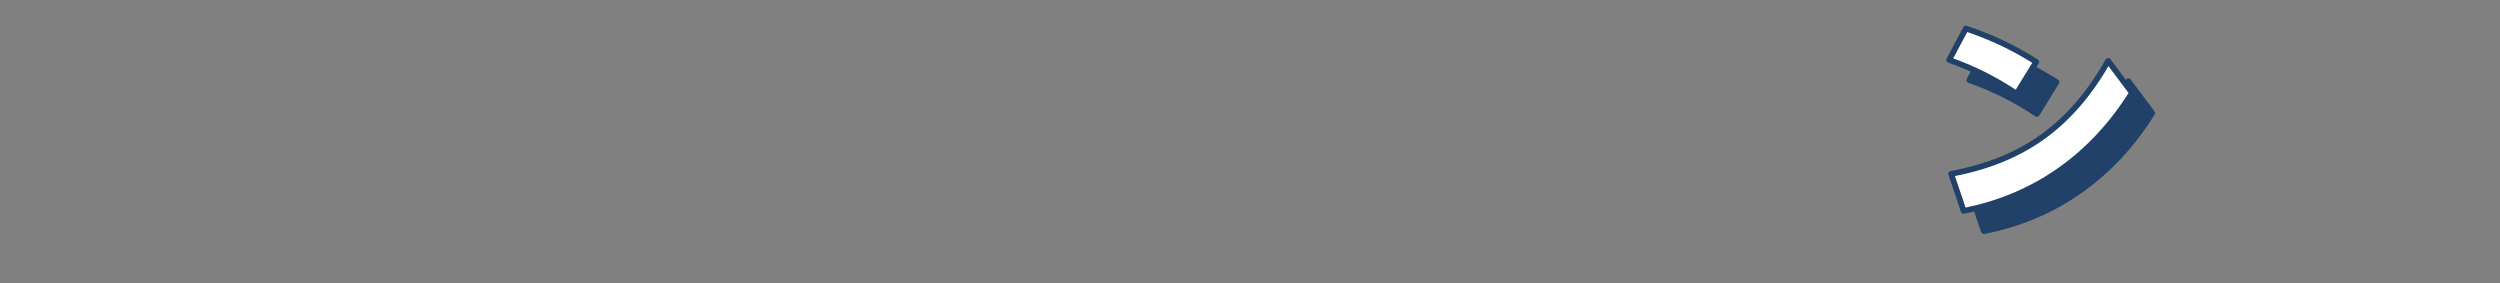 <?xml version="1.0" encoding="UTF-8"?>
<svg id="_テキスト" data-name="テキスト" xmlns="http://www.w3.org/2000/svg" version="1.1" viewBox="0 0 348 39.43">
  <rect x="0" y="0" width="348" height="39.43" fill="#808080" stroke="none"/>
  <!-- Generator: Adobe Illustrator 29.7.1, SVG Export Plug-In . SVG Version: 2.1.1 Build 8)  -->
  <defs>
    <style>
      .st0 {
        fill: #fff;
      }

      .st0, .st1 {
        stroke: #214169;
        stroke-linecap: round;
        stroke-linejoin: round;
        stroke-width: .8px;
      }

      .st1 {
        fill: #214169;
      }
    </style>
  </defs>
  <path class="st1" d="M286.26,11.43l-2.73,4.43c-3.07-2.05-5.92-3.47-9.39-4.71l2.33-4.37c3.6,1.21,6.6,2.64,9.8,4.65ZM296.27,11.31l3.32,4.43c-5.39,8.65-13.36,14.48-23.44,16.43l-1.74-5.15c10.14-1.89,16.77-6.79,21.86-15.72Z"/>
  <path class="st0" d="M283.44,8.62l-2.73,4.43c-3.07-2.05-5.92-3.47-9.39-4.71l2.33-4.37c3.6,1.21,6.6,2.64,9.8,4.65ZM293.46,8.49l3.32,4.43c-5.39,8.65-13.36,14.48-23.44,16.43l-1.74-5.15c10.14-1.89,16.77-6.79,21.86-15.72Z"/>
</svg>
